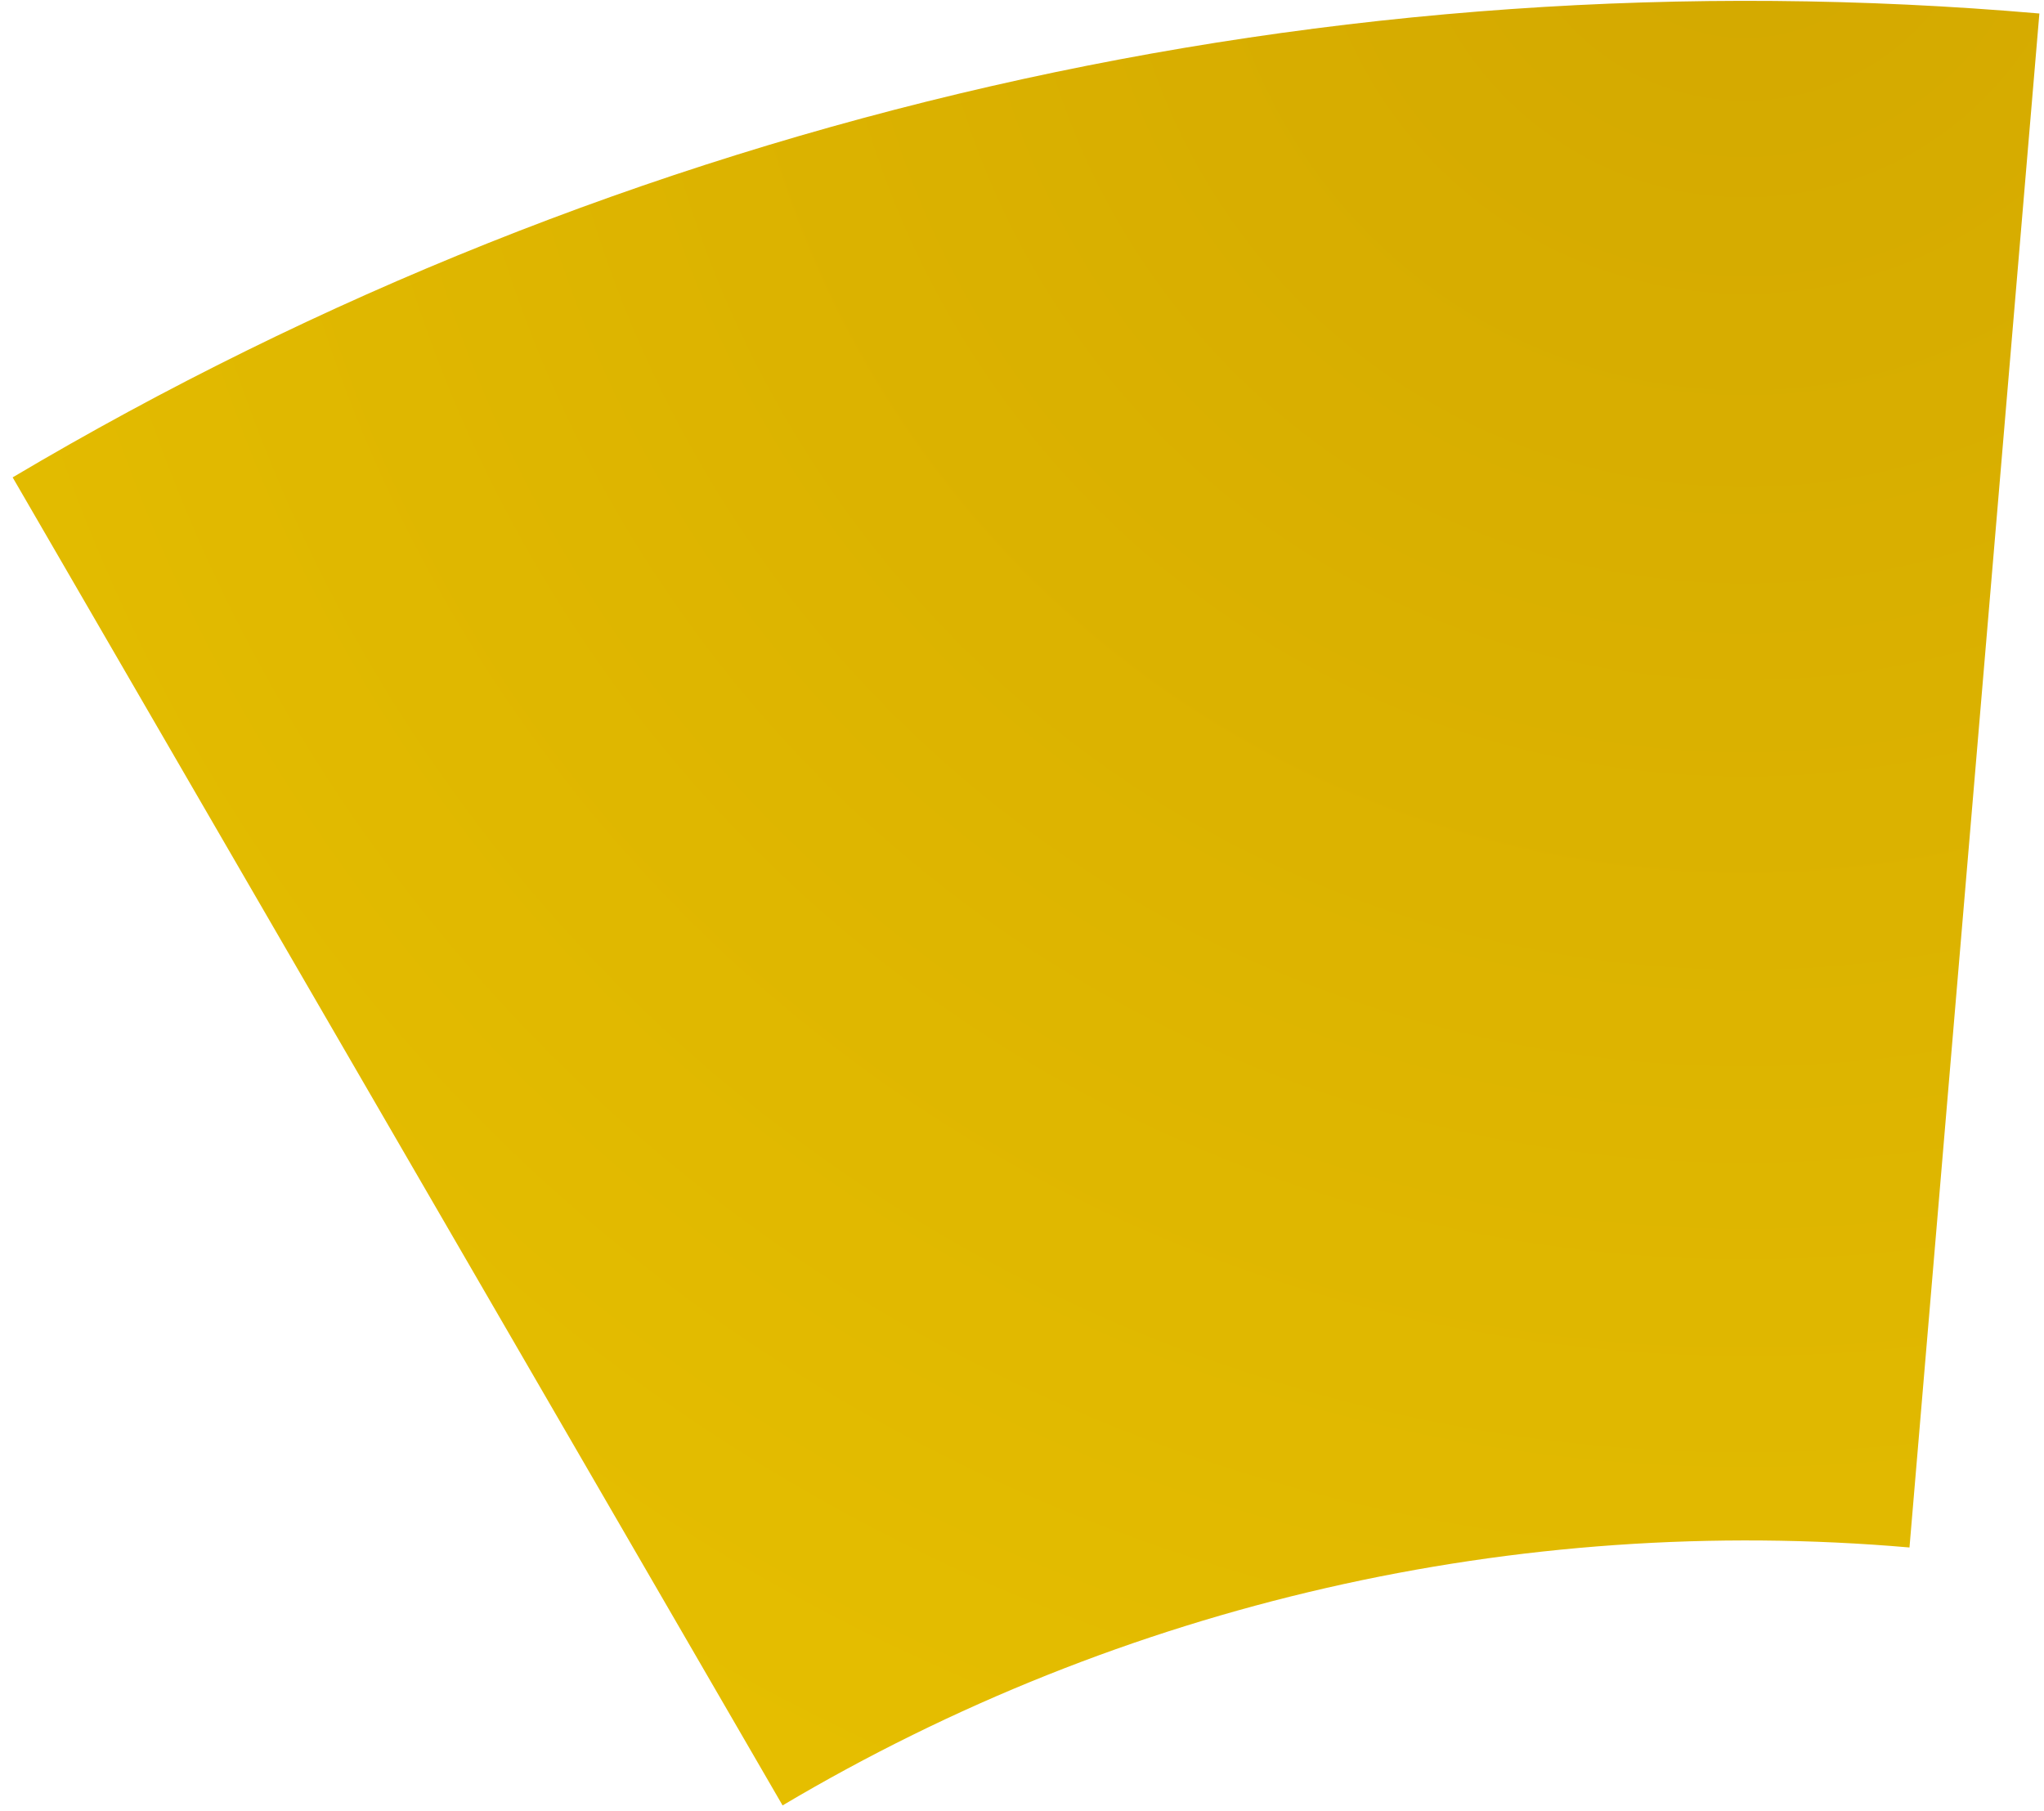 <svg width="158" height="140" viewBox="0 0 158 140" fill="none" xmlns="http://www.w3.org/2000/svg">
<path d="M157.643 1.044C103.012 -3.69 48.275 8.838 0.978 36.901L60.493 139.556C86.79 123.952 117.226 116.986 147.602 119.618L157.643 1.044Z" fill="url(#paint0_radial_105_388)"/>
<defs>
<radialGradient id="paint0_radial_105_388" cx="0" cy="0" r="1" gradientUnits="userSpaceOnUse" gradientTransform="translate(135.026 -12) rotate(90) scale(280 276.772)">
<stop stop-color="#D3A800"/>
<stop offset="1" stop-color="#F1CD00"/>
</radialGradient>
</defs>
</svg>
